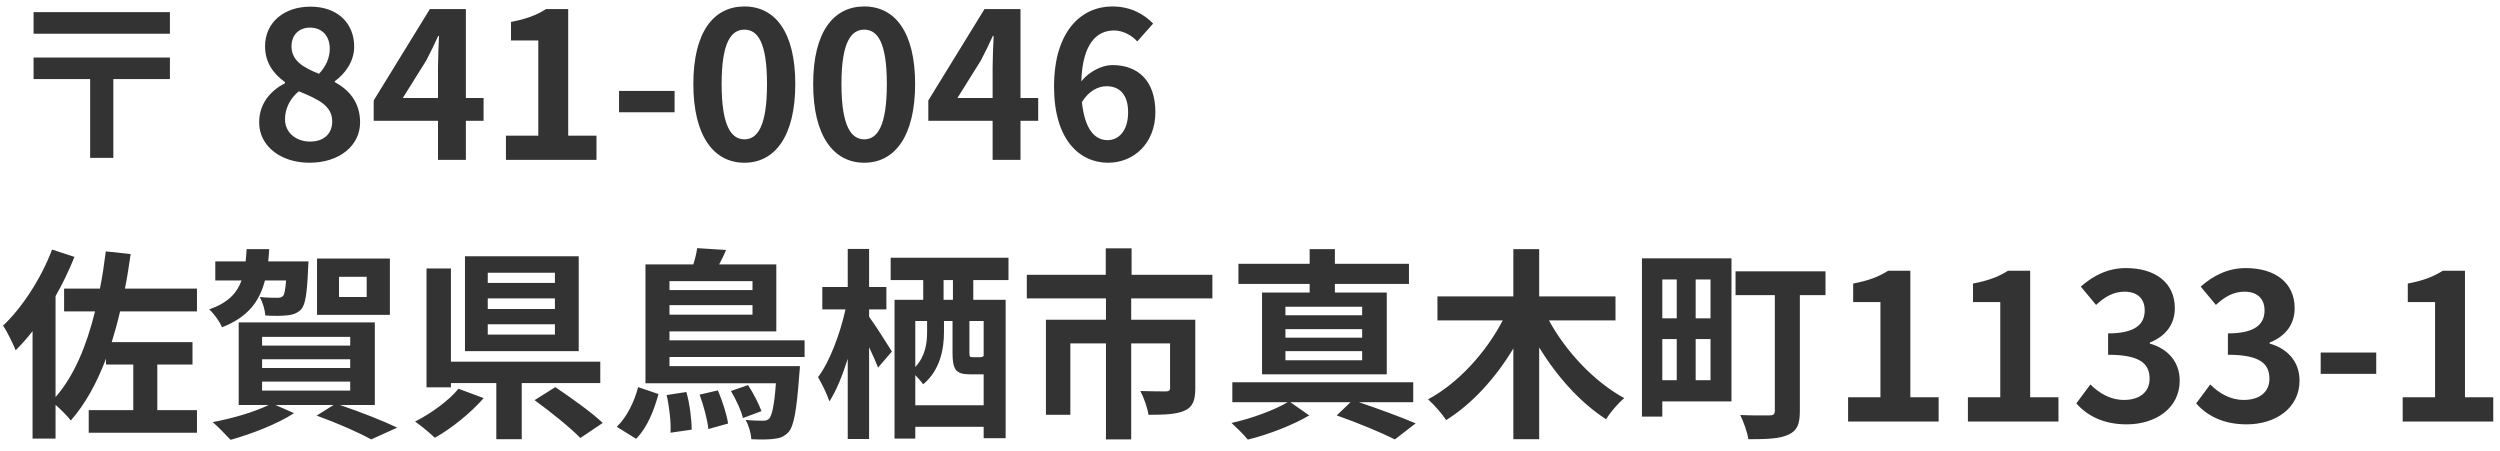 <svg width="172" height="31" viewBox="0 0 172 31" fill="none" xmlns="http://www.w3.org/2000/svg">
<path d="M11.69 0.836H2.31V2.32H11.69V0.836ZM11.69 3.958H2.31V5.442H6.202V10.86H7.798V5.442H11.69V3.958ZM21.288 11.196C23.388 11.196 24.774 9.992 24.774 8.424C24.774 7.01 23.99 6.17 23.038 5.652V5.582C23.724 5.092 24.368 4.238 24.368 3.216C24.368 1.564 23.192 0.458 21.358 0.458C19.566 0.458 18.236 1.522 18.236 3.188C18.236 4.294 18.81 5.078 19.608 5.652V5.722C18.642 6.226 17.83 7.094 17.83 8.424C17.83 10.048 19.314 11.196 21.288 11.196ZM21.946 5.078C20.854 4.644 20.056 4.168 20.056 3.188C20.056 2.362 20.616 1.9 21.316 1.9C22.184 1.9 22.688 2.502 22.688 3.342C22.688 3.958 22.45 4.546 21.946 5.078ZM21.344 9.74C20.378 9.74 19.608 9.138 19.608 8.2C19.608 7.43 20 6.73 20.56 6.282C21.904 6.828 22.856 7.276 22.856 8.354C22.856 9.25 22.226 9.74 21.344 9.74ZM27.712 6.744L29.322 4.168C29.616 3.608 29.896 3.034 30.148 2.474H30.204C30.176 3.09 30.134 4.028 30.134 4.63V6.744H27.712ZM30.134 11H32.052V8.312H33.27V6.744H32.052V0.626H29.574L25.71 6.912V8.312H30.134V11ZM34.808 11H41.038V9.334H39.092V0.626H37.566C36.908 1.046 36.194 1.312 35.158 1.508V2.782H37.034V9.334H34.808V11ZM42.59 7.724H46.412V6.254H42.59V7.724ZM51.216 11.196C53.33 11.196 54.716 9.348 54.716 5.778C54.716 2.208 53.33 0.444 51.216 0.444C49.102 0.444 47.702 2.194 47.702 5.778C47.702 9.348 49.102 11.196 51.216 11.196ZM51.216 9.586C50.32 9.586 49.648 8.69 49.648 5.778C49.648 2.88 50.32 2.04 51.216 2.04C52.112 2.04 52.77 2.88 52.77 5.778C52.77 8.69 52.112 9.586 51.216 9.586ZM59.46 11.196C61.574 11.196 62.96 9.348 62.96 5.778C62.96 2.208 61.574 0.444 59.46 0.444C57.346 0.444 55.946 2.194 55.946 5.778C55.946 9.348 57.346 11.196 59.46 11.196ZM59.46 9.586C58.564 9.586 57.892 8.69 57.892 5.778C57.892 2.88 58.564 2.04 59.46 2.04C60.356 2.04 61.014 2.88 61.014 5.778C61.014 8.69 60.356 9.586 59.46 9.586ZM65.87 6.744L67.48 4.168C67.774 3.608 68.054 3.034 68.306 2.474H68.362C68.334 3.09 68.292 4.028 68.292 4.63V6.744H65.87ZM68.292 11H70.21V8.312H71.428V6.744H70.21V0.626H67.732L63.868 6.912V8.312H68.292V11ZM76.13 5.932C77.026 5.932 77.614 6.506 77.614 7.724C77.614 8.998 76.97 9.642 76.2 9.642C75.332 9.642 74.632 8.914 74.436 7.024C74.912 6.24 75.57 5.932 76.13 5.932ZM76.242 11.196C78.006 11.196 79.49 9.852 79.49 7.724C79.49 5.512 78.258 4.476 76.522 4.476C75.85 4.476 74.954 4.896 74.394 5.596C74.478 2.992 75.458 2.096 76.648 2.096C77.25 2.096 77.88 2.432 78.244 2.852L79.336 1.62C78.706 0.976 77.796 0.444 76.522 0.444C74.436 0.444 72.518 2.096 72.518 5.96C72.518 9.614 74.268 11.196 76.242 11.196ZM13.552 21.426V19.858H8.596C8.75 19.088 8.876 18.29 8.988 17.478L7.28 17.296C7.168 18.178 7.042 19.032 6.874 19.858H4.41V21.426H6.538C5.95 23.806 5.096 25.864 3.822 27.32V20.376C4.326 19.494 4.76 18.57 5.124 17.674L3.584 17.17C2.828 19.158 1.54 21.146 0.21 22.406C0.49 22.798 0.924 23.708 1.078 24.1C1.47 23.708 1.862 23.274 2.24 22.784V30.176H3.822V27.852C4.2 28.188 4.676 28.664 4.872 28.93C5.88 27.782 6.664 26.34 7.294 24.674V25.08H9.17V28.216H6.104V29.77H13.552V28.216H10.822V25.08H13.244V23.54H7.686C7.896 22.868 8.092 22.154 8.26 21.426H13.552ZM25.228 20.432H23.324V19.046H25.228V20.432ZM26.824 17.786H21.812V21.664H26.824V17.786ZM19.684 19.298C19.628 19.956 19.572 20.25 19.474 20.362C19.362 20.474 19.25 20.488 19.054 20.488C18.858 20.488 18.382 20.488 17.864 20.432C18.074 20.782 18.228 21.314 18.256 21.706C18.886 21.748 19.474 21.734 19.796 21.692C20.188 21.65 20.468 21.538 20.72 21.286C21.014 20.95 21.126 20.166 21.196 18.514C21.21 18.332 21.224 17.982 21.224 17.982H18.452C18.48 17.716 18.508 17.436 18.522 17.142H16.968C16.954 17.436 16.926 17.716 16.898 17.982H14.812V19.298H16.618C16.296 20.18 15.68 20.838 14.392 21.286C14.714 21.566 15.12 22.126 15.274 22.518C17.066 21.818 17.85 20.74 18.228 19.298H19.684ZM18.032 26.256H24.094V26.872H18.032V26.256ZM18.032 24.716H24.094V25.318H18.032V24.716ZM18.032 23.176H24.094V23.778H18.032V23.176ZM25.788 27.866V22.182H16.422V27.866H18.48C17.514 28.342 15.988 28.79 14.63 29.042C14.98 29.336 15.568 29.938 15.862 30.26C17.276 29.868 19.068 29.182 20.23 28.426L18.956 27.866H22.946L21.784 28.594C23.226 29.112 24.71 29.77 25.536 30.232L27.328 29.42C26.39 28.972 24.808 28.342 23.394 27.866H25.788ZM38.178 19.466H33.558V18.766H38.178V19.466ZM38.178 21.258H33.558V20.53H38.178V21.258ZM38.178 23.022H33.558V22.308H38.178V23.022ZM39.816 17.632H31.99V24.156H39.816V17.632ZM31.542 26.746C30.926 27.516 29.68 28.44 28.56 29C28.938 29.266 29.554 29.77 29.918 30.12C31.066 29.476 32.382 28.412 33.278 27.39L31.542 26.746ZM41.3 26.354V24.884H31.024V18.472H29.344V26.648H31.024V26.354H34.146V30.218H35.896V26.354H41.3ZM36.778 27.53C37.842 28.3 39.27 29.448 39.928 30.134L41.468 29.098C40.726 28.384 39.242 27.334 38.206 26.634L36.778 27.53ZM43.764 30.19C44.534 29.42 44.996 28.23 45.304 27.11L43.904 26.634C43.638 27.642 43.134 28.692 42.434 29.364L43.764 30.19ZM45.864 27.18C46.06 28.02 46.172 29.098 46.13 29.77L47.586 29.56C47.586 28.874 47.46 27.796 47.222 26.97L45.864 27.18ZM48.132 27.152C48.412 27.908 48.678 28.902 48.734 29.518L50.092 29.14C50.008 28.538 49.7 27.586 49.392 26.858L48.132 27.152ZM50.288 26.9C50.638 27.488 51.002 28.258 51.114 28.762L52.388 28.286C52.22 27.81 51.828 27.04 51.464 26.494L50.288 26.9ZM51.772 19.34V19.956H46.06V19.34H51.772ZM46.06 21.65V20.992H51.772V21.65H46.06ZM55.356 24.562V23.414H46.06V22.798H53.41V18.192H49.476C49.644 17.884 49.812 17.548 49.952 17.198L47.964 17.072C47.922 17.394 47.824 17.814 47.698 18.192H44.408V26.368H53.382C53.27 27.936 53.102 28.594 52.92 28.804C52.794 28.916 52.682 28.944 52.472 28.944C52.276 28.944 51.814 28.944 51.296 28.888C51.506 29.252 51.674 29.812 51.688 30.218C52.332 30.246 52.92 30.246 53.27 30.19C53.676 30.148 53.956 30.036 54.25 29.728C54.614 29.322 54.81 28.258 54.992 25.752C55.02 25.57 55.034 25.192 55.034 25.192H46.06V24.562H55.356ZM59.794 21.286H60.984V19.746H59.794V17.128H58.324V19.746H56.574V21.286H58.17C57.806 22.938 57.092 24.884 56.28 25.948C56.546 26.396 56.91 27.138 57.064 27.614C57.54 26.886 57.96 25.836 58.324 24.688V30.204H59.794V23.89C60.046 24.408 60.27 24.926 60.41 25.29L61.362 24.184C61.138 23.82 60.172 22.294 59.794 21.79V21.286ZM65.562 20.628H64.918V19.27H65.562V20.628ZM67.676 24.52L67.648 24.492C67.62 24.548 67.578 24.576 67.41 24.576H66.906C66.724 24.576 66.696 24.534 66.696 24.254V22.084H67.676V24.52ZM62.972 27.88V25.808C63.182 26.018 63.406 26.284 63.518 26.438C64.694 25.458 64.946 23.988 64.946 22.84V22.084H65.534V24.282C65.534 25.43 65.772 25.752 66.71 25.752H67.578H67.676V27.88H62.972ZM63.784 22.084V22.812C63.784 23.596 63.672 24.506 62.972 25.248V22.084H63.784ZM69.384 19.27V17.73H61.278V19.27H63.518V20.628H61.544V30.176H62.972V29.364H67.676V30.148H69.188V20.628H66.962V19.27H69.384ZM83.412 20.53V18.906H77.854V17.086H76.076V18.906H70.644V20.53H76.09V22H71.96V28.538H73.64V23.624H76.09V30.232H77.826V23.624H80.5V26.704C80.5 26.858 80.43 26.928 80.206 26.928C79.982 26.928 79.156 26.928 78.456 26.9C78.694 27.348 78.946 28.062 79.016 28.538C80.108 28.538 80.906 28.51 81.494 28.258C82.068 28.006 82.236 27.53 82.236 26.732V22H77.826V20.53H83.412ZM93.716 21.692H88.438V21.104H93.716V21.692ZM93.716 23.232H88.438V22.644H93.716V23.232ZM93.716 24.786H88.438V24.156H93.716V24.786ZM90.104 20.124H86.828V25.752H95.41V20.124H91.84V19.536H96.936V18.15H91.84V17.142H90.104V18.15H85.204V19.536H90.104V20.124ZM97.23 27.67V26.298H84.784V27.67H88.592C87.71 28.202 86.086 28.804 84.728 29.098C85.078 29.42 85.582 29.91 85.848 30.246C87.234 29.91 88.97 29.238 90.076 28.58L88.774 27.67H92.918L91.966 28.58C93.478 29.112 95.046 29.77 95.97 30.232L97.398 29.126C96.446 28.72 94.892 28.146 93.492 27.67H97.23ZM111.146 22.042V20.39H105.896V17.142H104.118V20.39H98.896V22.042H103.39C102.242 24.24 100.338 26.354 98.252 27.474C98.644 27.824 99.218 28.468 99.498 28.902C101.29 27.782 102.9 26.004 104.118 23.974V30.218H105.896V23.904C107.128 25.92 108.738 27.712 110.502 28.846C110.768 28.384 111.342 27.726 111.748 27.39C109.69 26.27 107.73 24.184 106.568 22.042H111.146ZM115.36 19.228V21.902H114.366V19.228H115.36ZM117.684 21.902H116.662V19.228H117.684V21.902ZM116.662 26.158V23.33H117.684V26.158H116.662ZM114.366 23.33H115.36V26.158H114.366V23.33ZM119.126 17.772H112.966V28.664H114.366V27.614H119.126V17.772ZM125.594 18.668H119.406V20.306H122.108V28.258C122.108 28.496 122.01 28.58 121.744 28.58C121.492 28.58 120.526 28.594 119.728 28.552C119.952 29 120.218 29.742 120.288 30.218C121.562 30.218 122.43 30.19 123.032 29.91C123.634 29.644 123.83 29.196 123.83 28.286V20.306H125.594V18.668ZM127.148 29H133.378V27.334H131.432V18.626H129.906C129.248 19.046 128.534 19.312 127.498 19.508V20.782H129.374V27.334H127.148V29ZM135.392 29H141.622V27.334H139.676V18.626H138.15C137.492 19.046 136.778 19.312 135.742 19.508V20.782H137.618V27.334H135.392V29ZM146.324 29.196C148.298 29.196 149.964 28.09 149.964 26.186C149.964 24.828 149.068 23.96 147.906 23.638V23.568C148.998 23.134 149.628 22.322 149.628 21.202C149.628 19.438 148.27 18.444 146.268 18.444C145.05 18.444 144.056 18.934 143.16 19.718L144.21 20.978C144.826 20.404 145.428 20.068 146.17 20.068C147.052 20.068 147.556 20.544 147.556 21.356C147.556 22.28 146.94 22.938 145.036 22.938V24.408C147.29 24.408 147.892 25.052 147.892 26.06C147.892 26.998 147.178 27.516 146.128 27.516C145.19 27.516 144.434 27.054 143.818 26.452L142.852 27.754C143.58 28.58 144.686 29.196 146.324 29.196ZM154.568 29.196C156.542 29.196 158.208 28.09 158.208 26.186C158.208 24.828 157.312 23.96 156.15 23.638V23.568C157.242 23.134 157.872 22.322 157.872 21.202C157.872 19.438 156.514 18.444 154.512 18.444C153.294 18.444 152.3 18.934 151.404 19.718L152.454 20.978C153.07 20.404 153.672 20.068 154.414 20.068C155.296 20.068 155.8 20.544 155.8 21.356C155.8 22.28 155.184 22.938 153.28 22.938V24.408C155.534 24.408 156.136 25.052 156.136 26.06C156.136 26.998 155.422 27.516 154.372 27.516C153.434 27.516 152.678 27.054 152.062 26.452L151.096 27.754C151.824 28.58 152.93 29.196 154.568 29.196ZM159.663 25.724H163.485V24.254H159.663V25.724ZM165.306 29H171.536V27.334H169.59V18.626H168.064C167.406 19.046 166.692 19.312 165.656 19.508V20.782H167.532V27.334H165.306V29Z" fill="#333333"/>
</svg>
